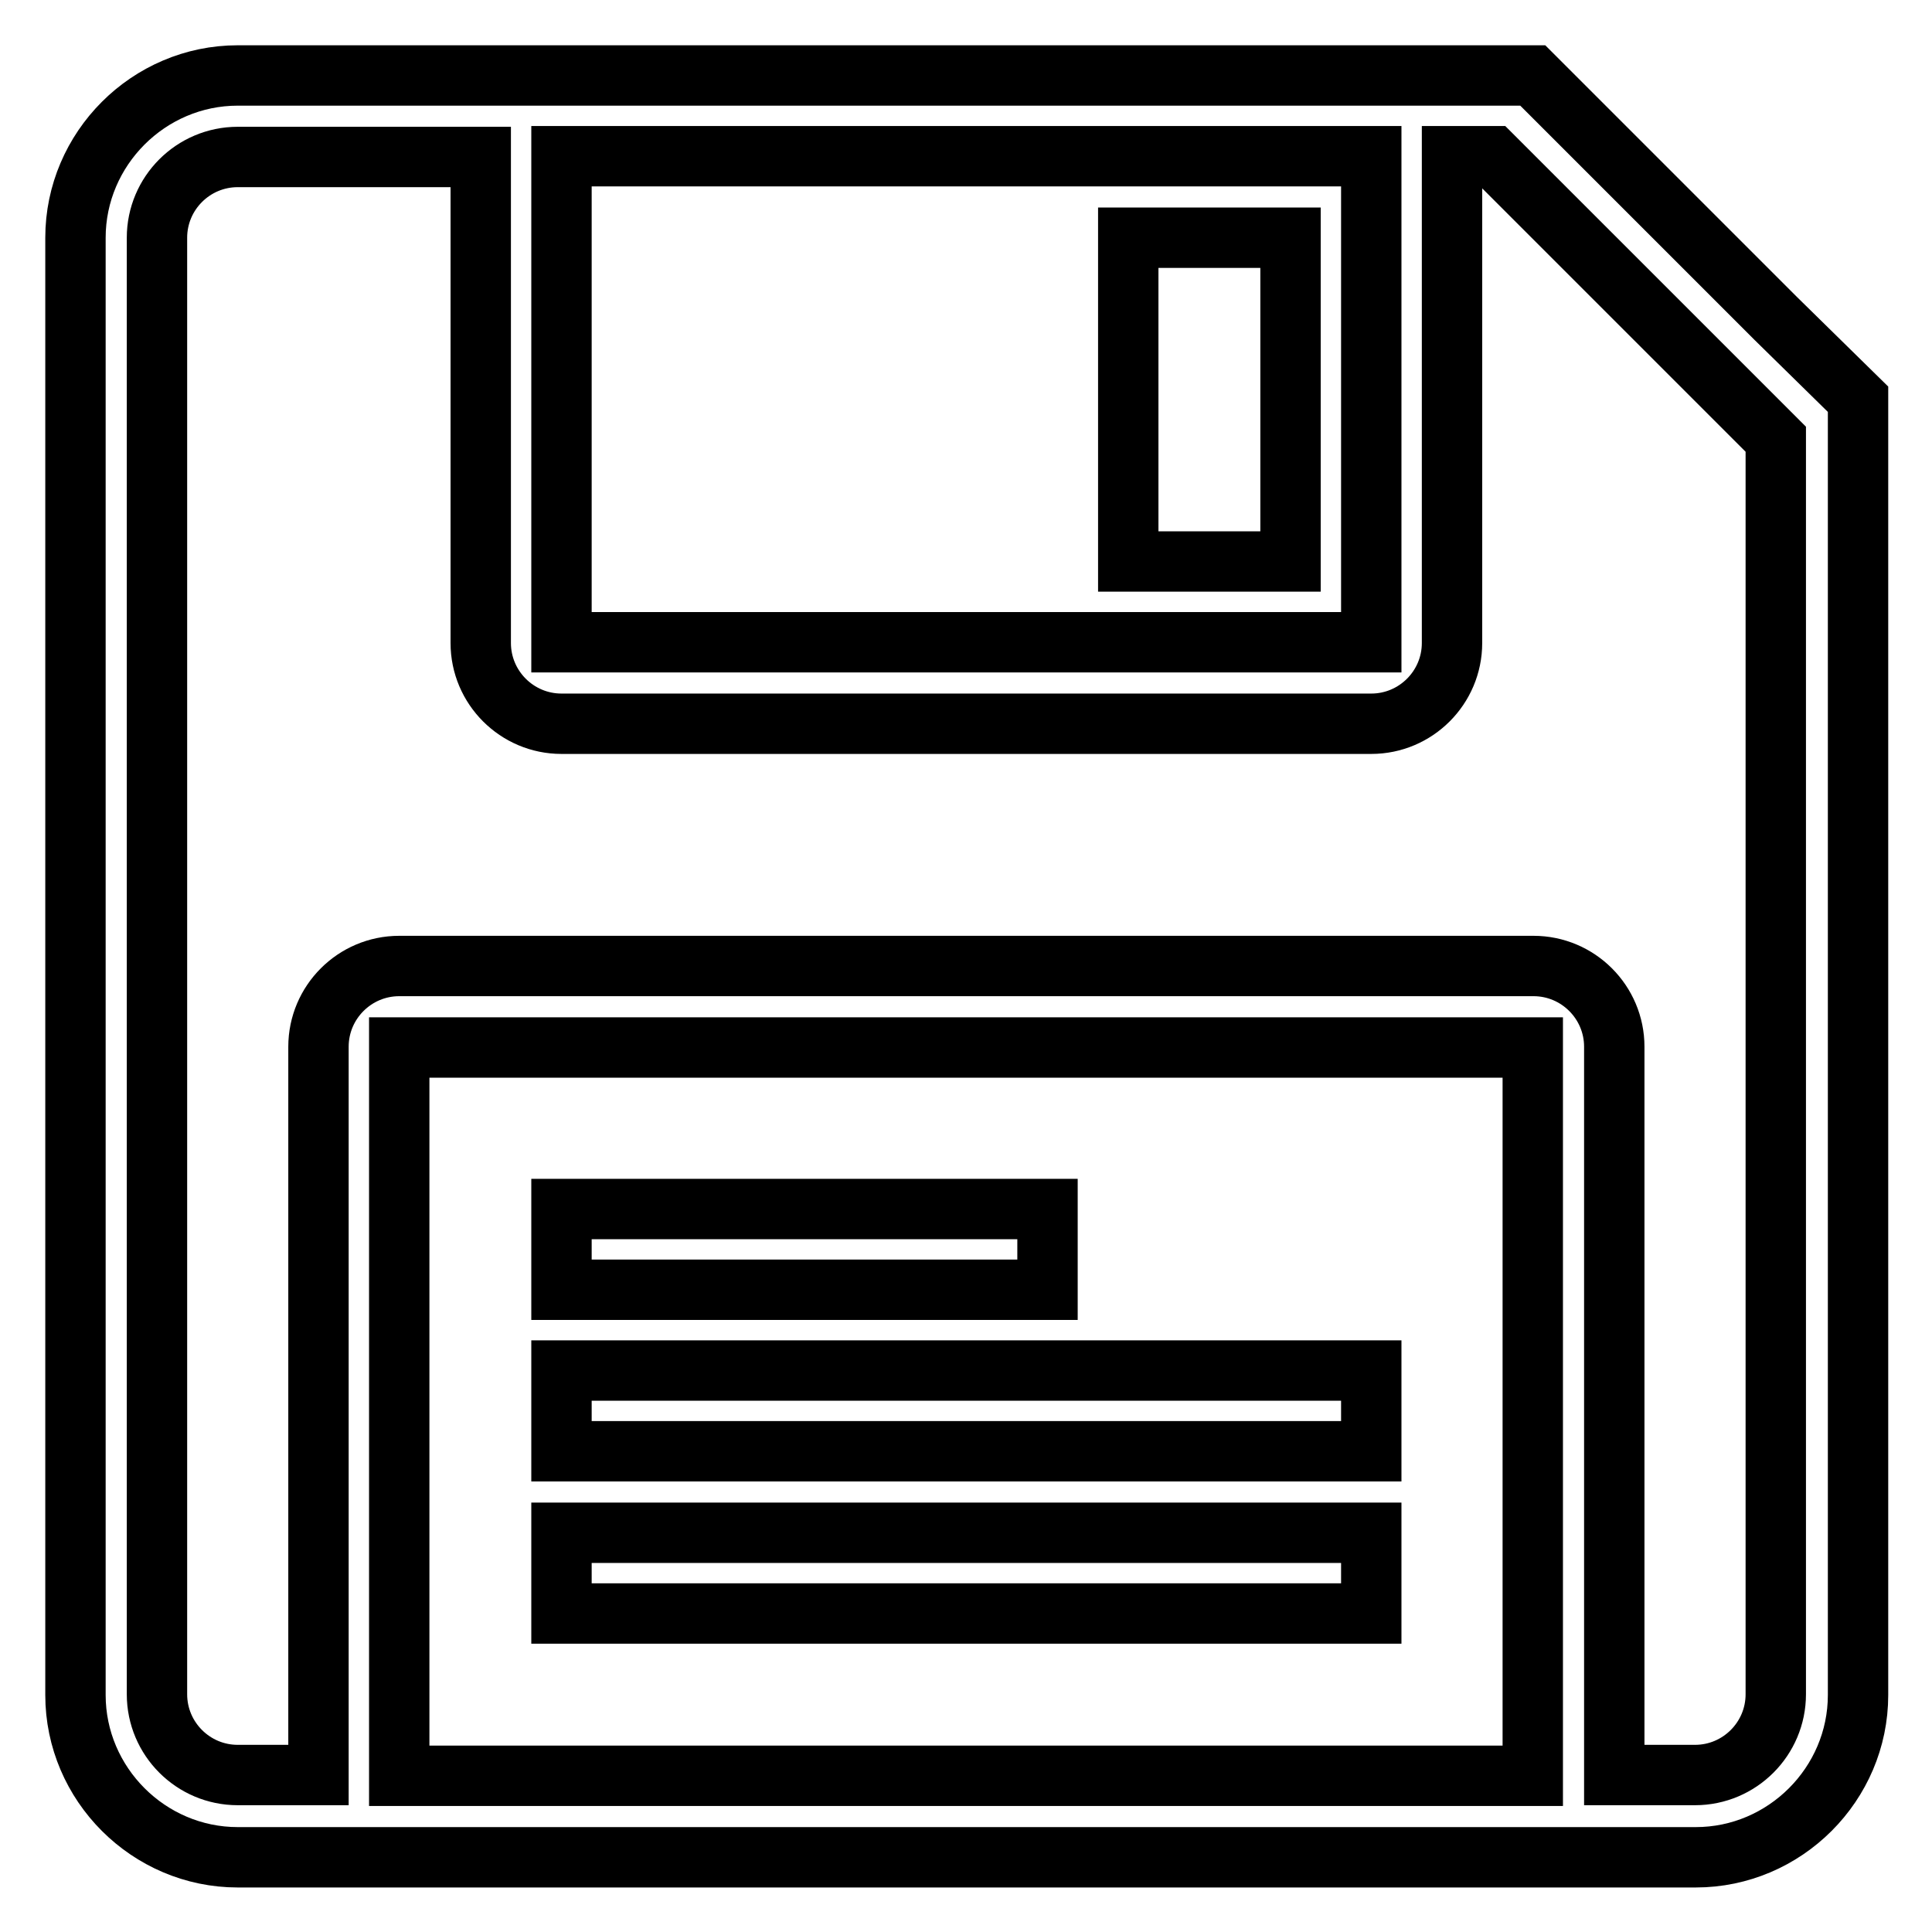 <?xml version="1.0" encoding="utf-8"?>
<!-- Svg Vector Icons : http://www.onlinewebfonts.com/icon -->
<!DOCTYPE svg PUBLIC "-//W3C//DTD SVG 1.1//EN" "http://www.w3.org/Graphics/SVG/1.1/DTD/svg11.dtd">
<svg version="1.1" xmlns="http://www.w3.org/2000/svg" xmlns:xlink="http://www.w3.org/1999/xlink" x="0px" y="0px" viewBox="0 0 256 256" enable-background="new 0 0 256 256" xml:space="preserve">
<g> <path stroke-width="8" fill-opacity="0" stroke="#000000"  d="M235.3,42.2L203.1,10h-21.5H74.4H31.5C19.7,10,10,19.7,10,31.5v193.1c0,11.8,9.7,21.5,21.5,21.5h21.5h150.2 h21.5c11.8,0,21.5-9.7,21.5-21.5V52.9L235.3,42.2z M74.4,20.7h107.3v64.4H74.4V20.7z M203.1,235.3H52.9v-96.5h150.2V235.3z  M235.3,224.5c0,5.9-4.8,10.7-10.7,10.7h-10.7v-96.5c0-5.9-4.8-10.7-10.7-10.7H52.9c-5.9,0-10.7,4.8-10.7,10.7v96.5H31.5 c-5.9,0-10.7-4.8-10.7-10.7V31.5c0-5.9,4.8-10.7,10.7-10.7h32.2v64.4c0,5.9,4.8,10.7,10.7,10.7h107.3c5.9,0,10.7-4.8,10.7-10.7 V20.7h5.4l37.5,37.5V224.5z M181.6,203.1H74.4v10.7h107.3V203.1z M149.5,74.4h21.5V31.5h-21.5V74.4z M138.7,160.2H74.4v10.7h64.4 V160.2z M181.6,181.6H74.4v10.7h107.3V181.6z"/></g>
</svg>